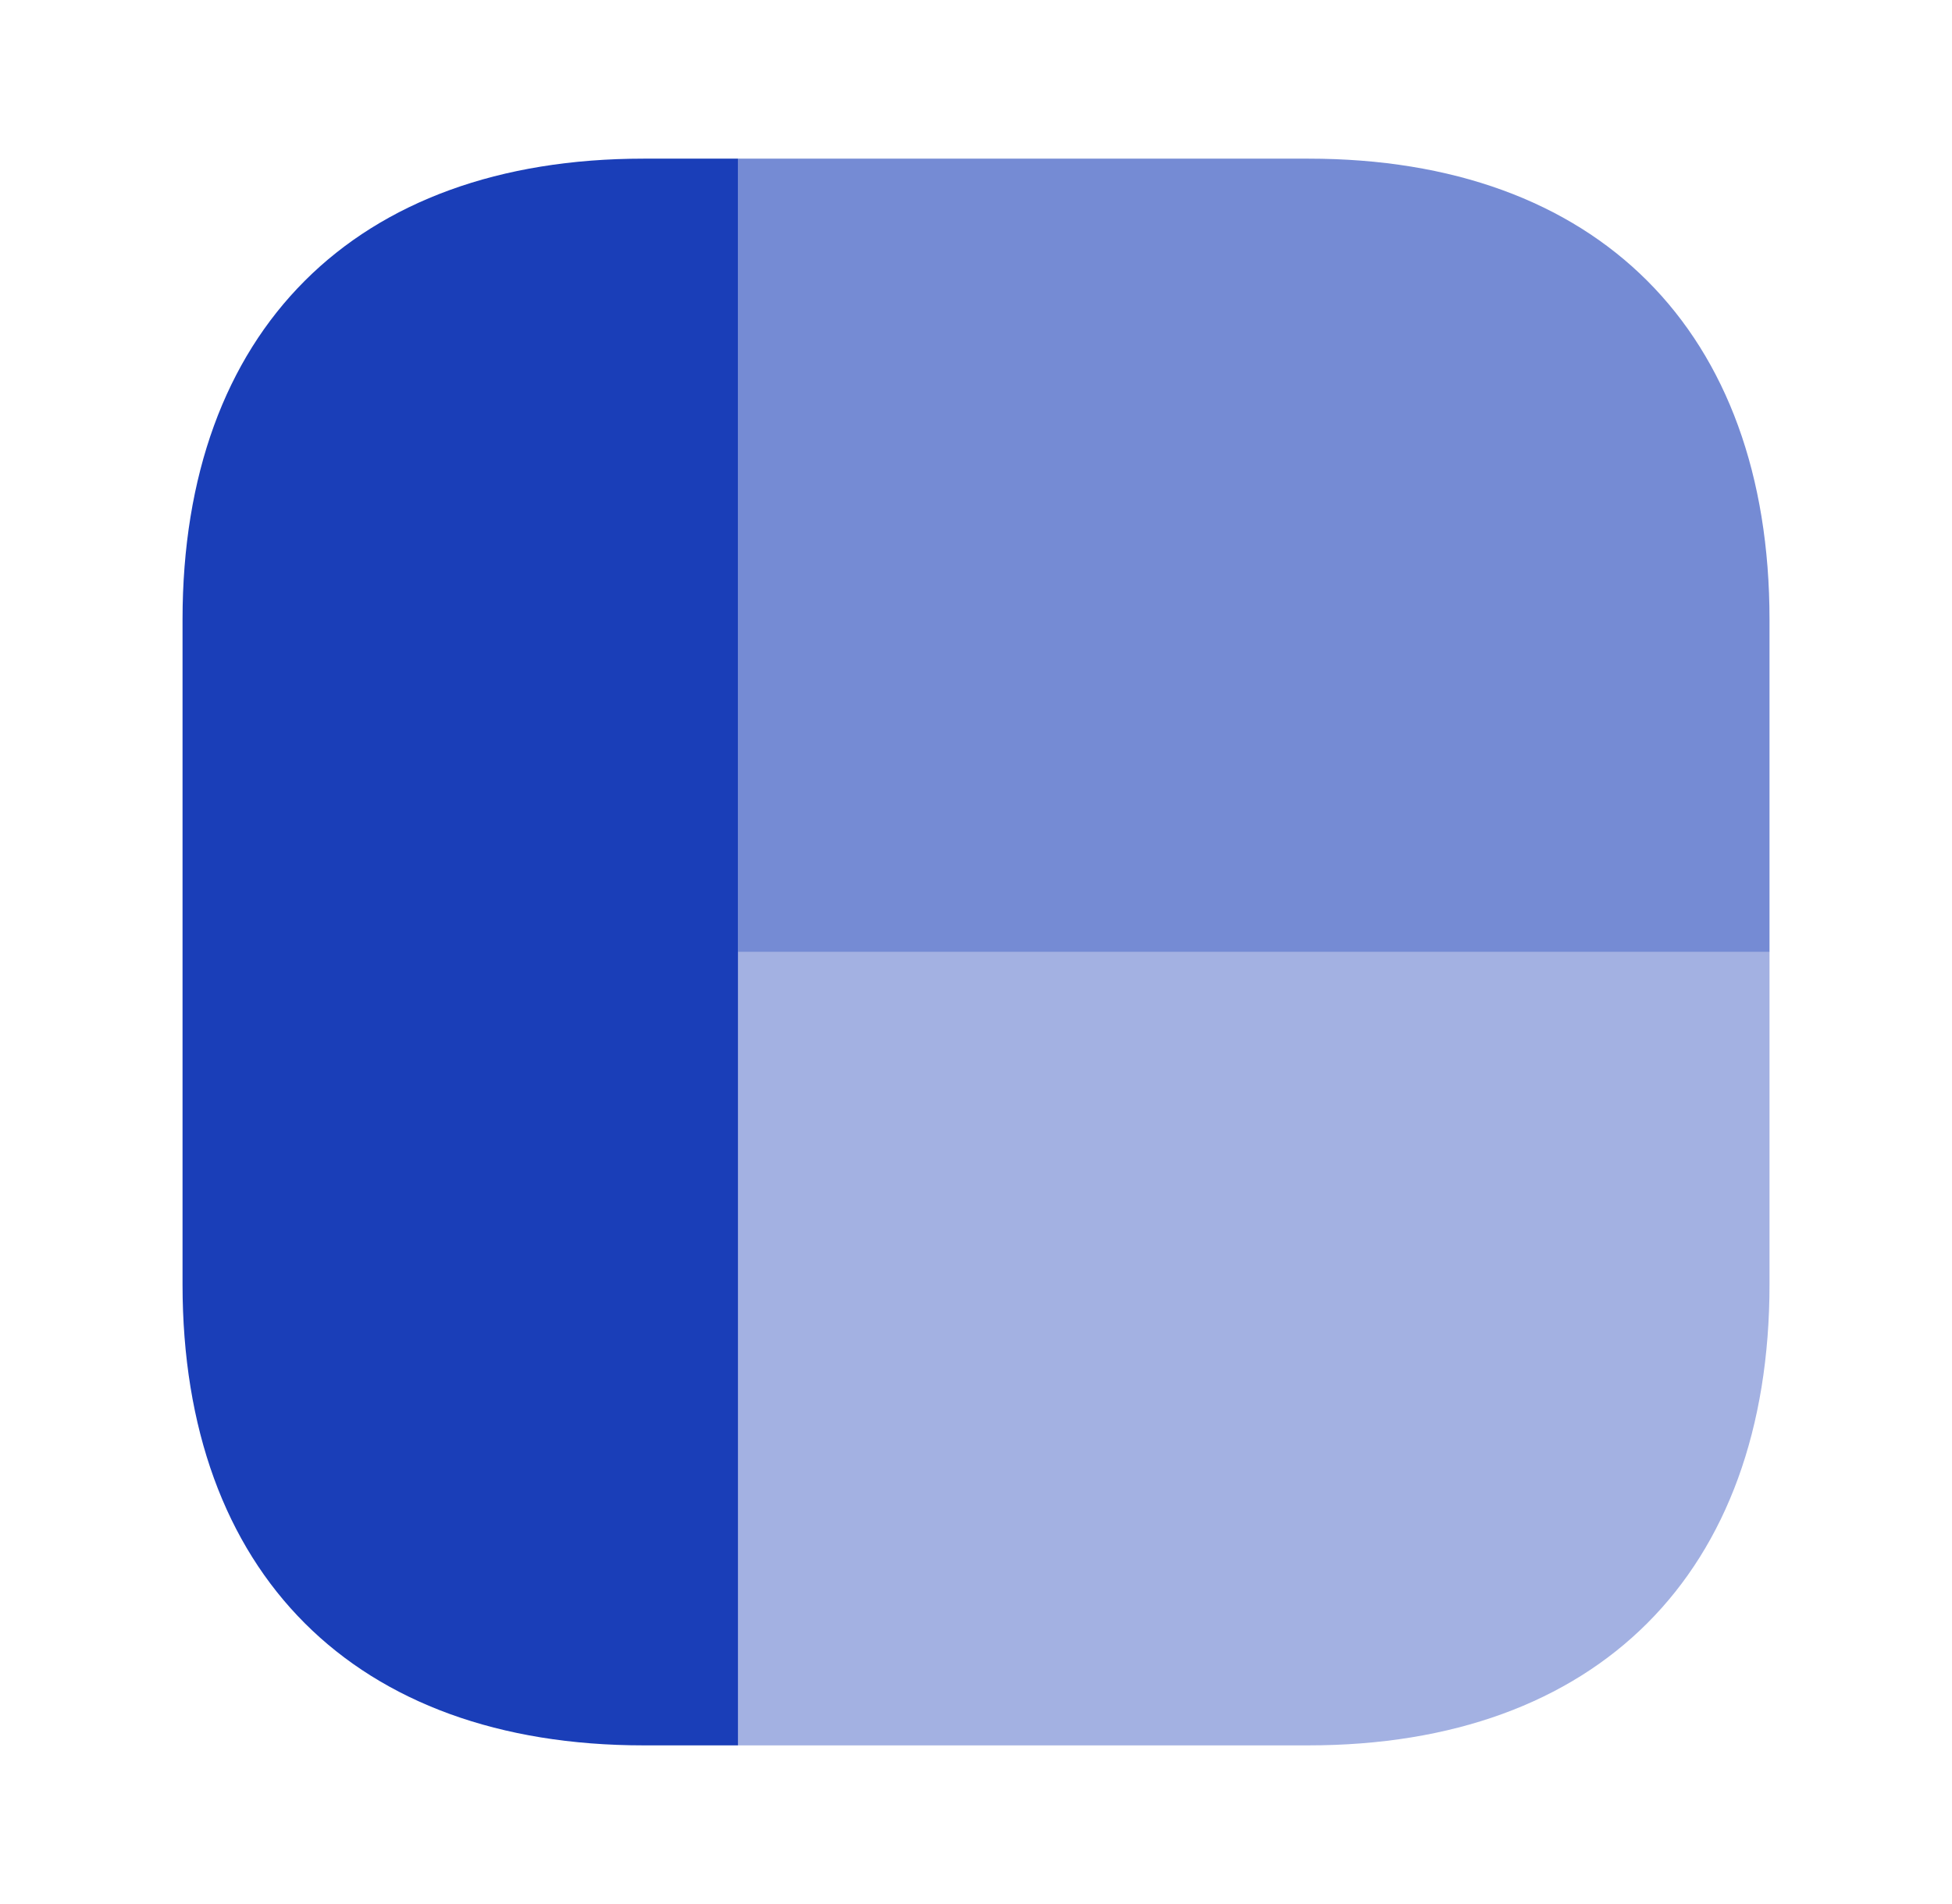 <svg width="41" height="40" viewBox="0 0 41 40" fill="none" xmlns="http://www.w3.org/2000/svg">
<path opacity="0.6" d="M37.167 13.017V20H15.5V3.333H27.483C33.55 3.333 37.167 6.95 37.167 13.017Z" fill="#1A3EB8"/>
<path d="M15.501 3.333V36.667H13.517C7.451 36.667 3.834 33.05 3.834 26.983V13.017C3.834 6.95 7.451 3.333 13.517 3.333H15.501Z" fill="#1A3EB8"/>
<path opacity="0.4" d="M37.167 20V26.983C37.167 33.05 33.55 36.667 27.483 36.667H15.5V20H37.167Z" fill="#1A3EB8"/>
</svg>
